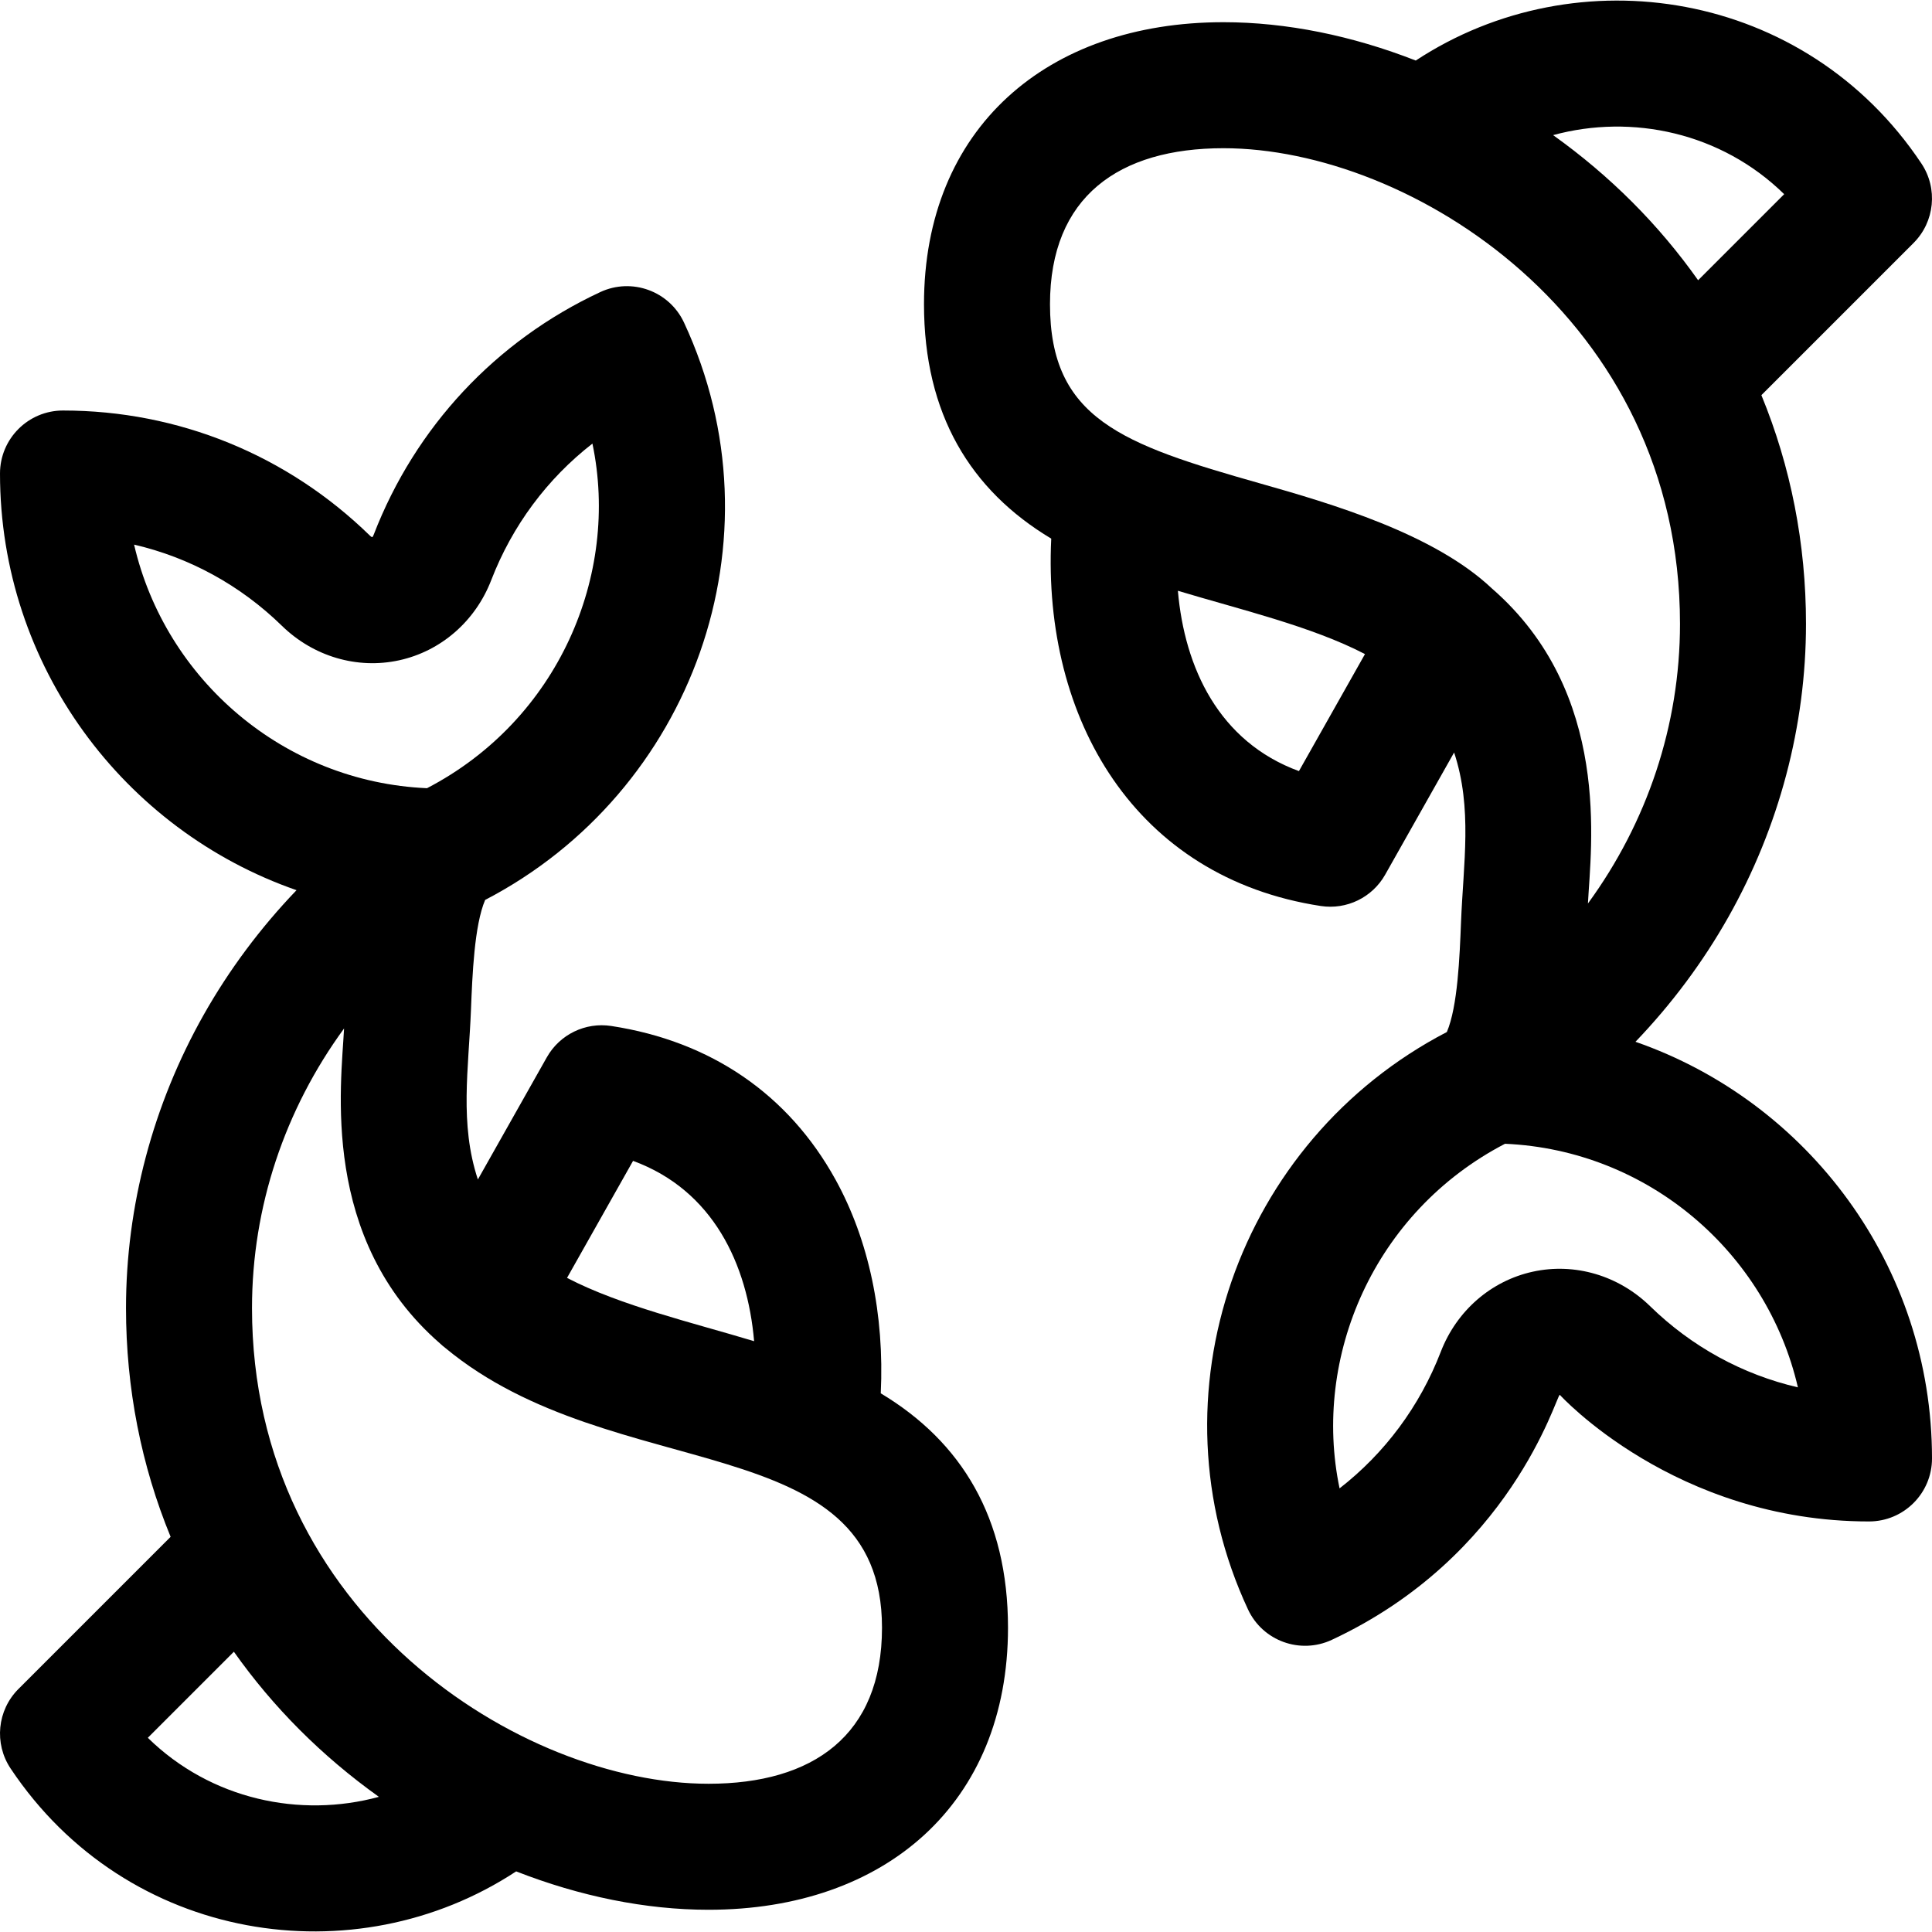 <?xml version="1.0" encoding="iso-8859-1"?>
<!-- Uploaded to: SVG Repo, www.svgrepo.com, Generator: SVG Repo Mixer Tools -->
<svg fill="#000000" height="800px" width="800px" version="1.1" id="Layer_1" xmlns="http://www.w3.org/2000/svg" xmlns:xlink="http://www.w3.org/1999/xlink" 
	 viewBox="0 0 512.001 512.001" xml:space="preserve">
<g>
	<g>
		<path d="M233.411,369.247c0.996-20.824-3.134-40.606-12.011-56.675c-12.472-22.576-33.018-36.643-59.42-40.678
			c-6.863-1.047-13.653,2.257-17.063,8.299l-18.274,32.381c-4.897-14.805-2.446-29.313-1.828-45.003
			c0.361-9.144,0.883-22.361,3.757-29.083c54.841-28.502,79.458-95.62,52.697-153.008c-3.895-8.351-13.833-11.973-22.189-8.075
			c-27.706,12.92-49.033,35.763-60.053,64.318c-0.178,0.462-0.355,0.627-0.374,0.64c-0.042,0-0.275-0.075-0.637-0.429
			c-21.895-21.372-50.776-33.142-81.321-33.142C7.475,108.793,0,116.268,0,125.488c0,51.038,32.887,94.531,78.58,110.421
			c-9.54,9.954-17.847,21.061-24.609,33.041c-13.462,23.848-20.579,50.72-20.579,77.713c0,21.282,4.058,41.747,11.823,60.611
			L4.891,447.597c-5.628,5.628-6.501,14.445-2.086,21.067c30.848,46.274,91.291,55.349,133.983,27.274
			c16.836,6.589,34.282,10.171,50.982,10.171c46.846,0,79.362-28.157,79.362-74.744C267.13,402.248,254.822,382.082,233.411,369.247
			z M167.768,307.643c21.244,7.796,30.316,27.411,32.08,47.789c-16.169-4.887-35.439-9.411-49.579-16.778L167.768,307.643z
			 M35.536,144.331c14.64,3.395,28.137,10.743,39.159,21.5c8.352,8.154,19.962,11.578,31.062,9.16
			c11.094-2.418,20.224-10.36,24.425-21.246c5.583-14.464,14.854-26.882,26.819-36.187c7.287,34.81-9.068,73.252-43.846,91.326
			C75.252,207.218,43.833,180.151,35.536,144.331z M39.175,460.534l22.807-22.806c10.404,14.724,23.298,27.651,38.428,38.456
			C79.589,481.86,55.91,476.941,39.175,460.534z M187.768,472.716c-49.448,0-120.986-44.888-120.986-126.053
			c0-26.88,8.725-52.655,24.397-74.104c-0.756,14.957-6.451,55.742,25.459,83.496c0.437,0.414,0.899,0.808,1.388,1.178
			c44.556,37.006,115.713,20.379,115.713,74.131C233.739,459.915,215.431,472.716,187.768,472.716z"/>
	</g>
</g>
<g>
	<g>
		<path d="M433.42,276.084c9.54-9.954,17.847-21.061,24.609-33.04c13.463-23.847,20.579-50.72,20.579-77.714
			c0-21.281-4.058-41.747-11.822-60.611l40.323-40.323c5.628-5.628,6.501-14.445,2.086-21.067
			c-30.722-46.082-91.198-55.443-134.005-27.283c-16.828-6.584-34.266-10.162-50.96-10.162
			c-46.846,0.001-79.362,28.158-79.362,74.745c0,29.115,12.308,49.281,33.72,62.115c-2.294,47.957,22.318,89.847,71.431,97.355
			c6.859,1.05,13.653-2.256,17.063-8.299l18.274-32.381c4.898,14.808,2.445,29.33,1.828,45.001
			c-0.361,9.14-0.883,22.352-3.754,29.075c-55.464,28.84-79.128,96.343-52.7,153.016c3.918,8.401,13.883,11.949,22.189,8.075
			c47.401-22.106,59.314-64.108,60.427-64.958c0,0,30.464,33.572,81.96,33.572c9.22,0,16.696-7.475,16.696-16.696
			C512,335.467,479.113,291.974,433.42,276.084z M472.825,51.46l-22.806,22.806c-10.405-14.726-23.299-27.651-38.429-38.456
			C432.505,30.105,456.163,35.126,472.825,51.46z M344.233,204.352c-21.244-7.796-30.316-27.411-32.08-47.791
			c16.152,4.883,35.435,9.409,49.581,16.779L344.233,204.352z M333.808,128.074c-36.501-10.34-55.548-17.148-55.548-47.443
			c0-28.552,18.308-41.353,45.971-41.353c49.449,0,120.986,44.888,120.986,126.053c0,26.88-8.725,52.655-24.397,74.104
			c0.754-14.919,6.462-55.746-25.472-83.508C380.041,141.467,352.955,133.498,333.808,128.074z M437.306,346.163
			c-8.352-8.154-19.964-11.581-31.062-9.16c-11.094,2.418-20.224,10.36-24.425,21.246c-5.583,14.464-14.854,26.882-26.819,36.187
			c-7.287-34.81,9.068-73.252,43.846-91.326c37.904,1.667,69.321,28.733,77.618,64.554
			C461.824,364.267,448.327,356.919,437.306,346.163z"/>
	</g>
</g>
</svg>